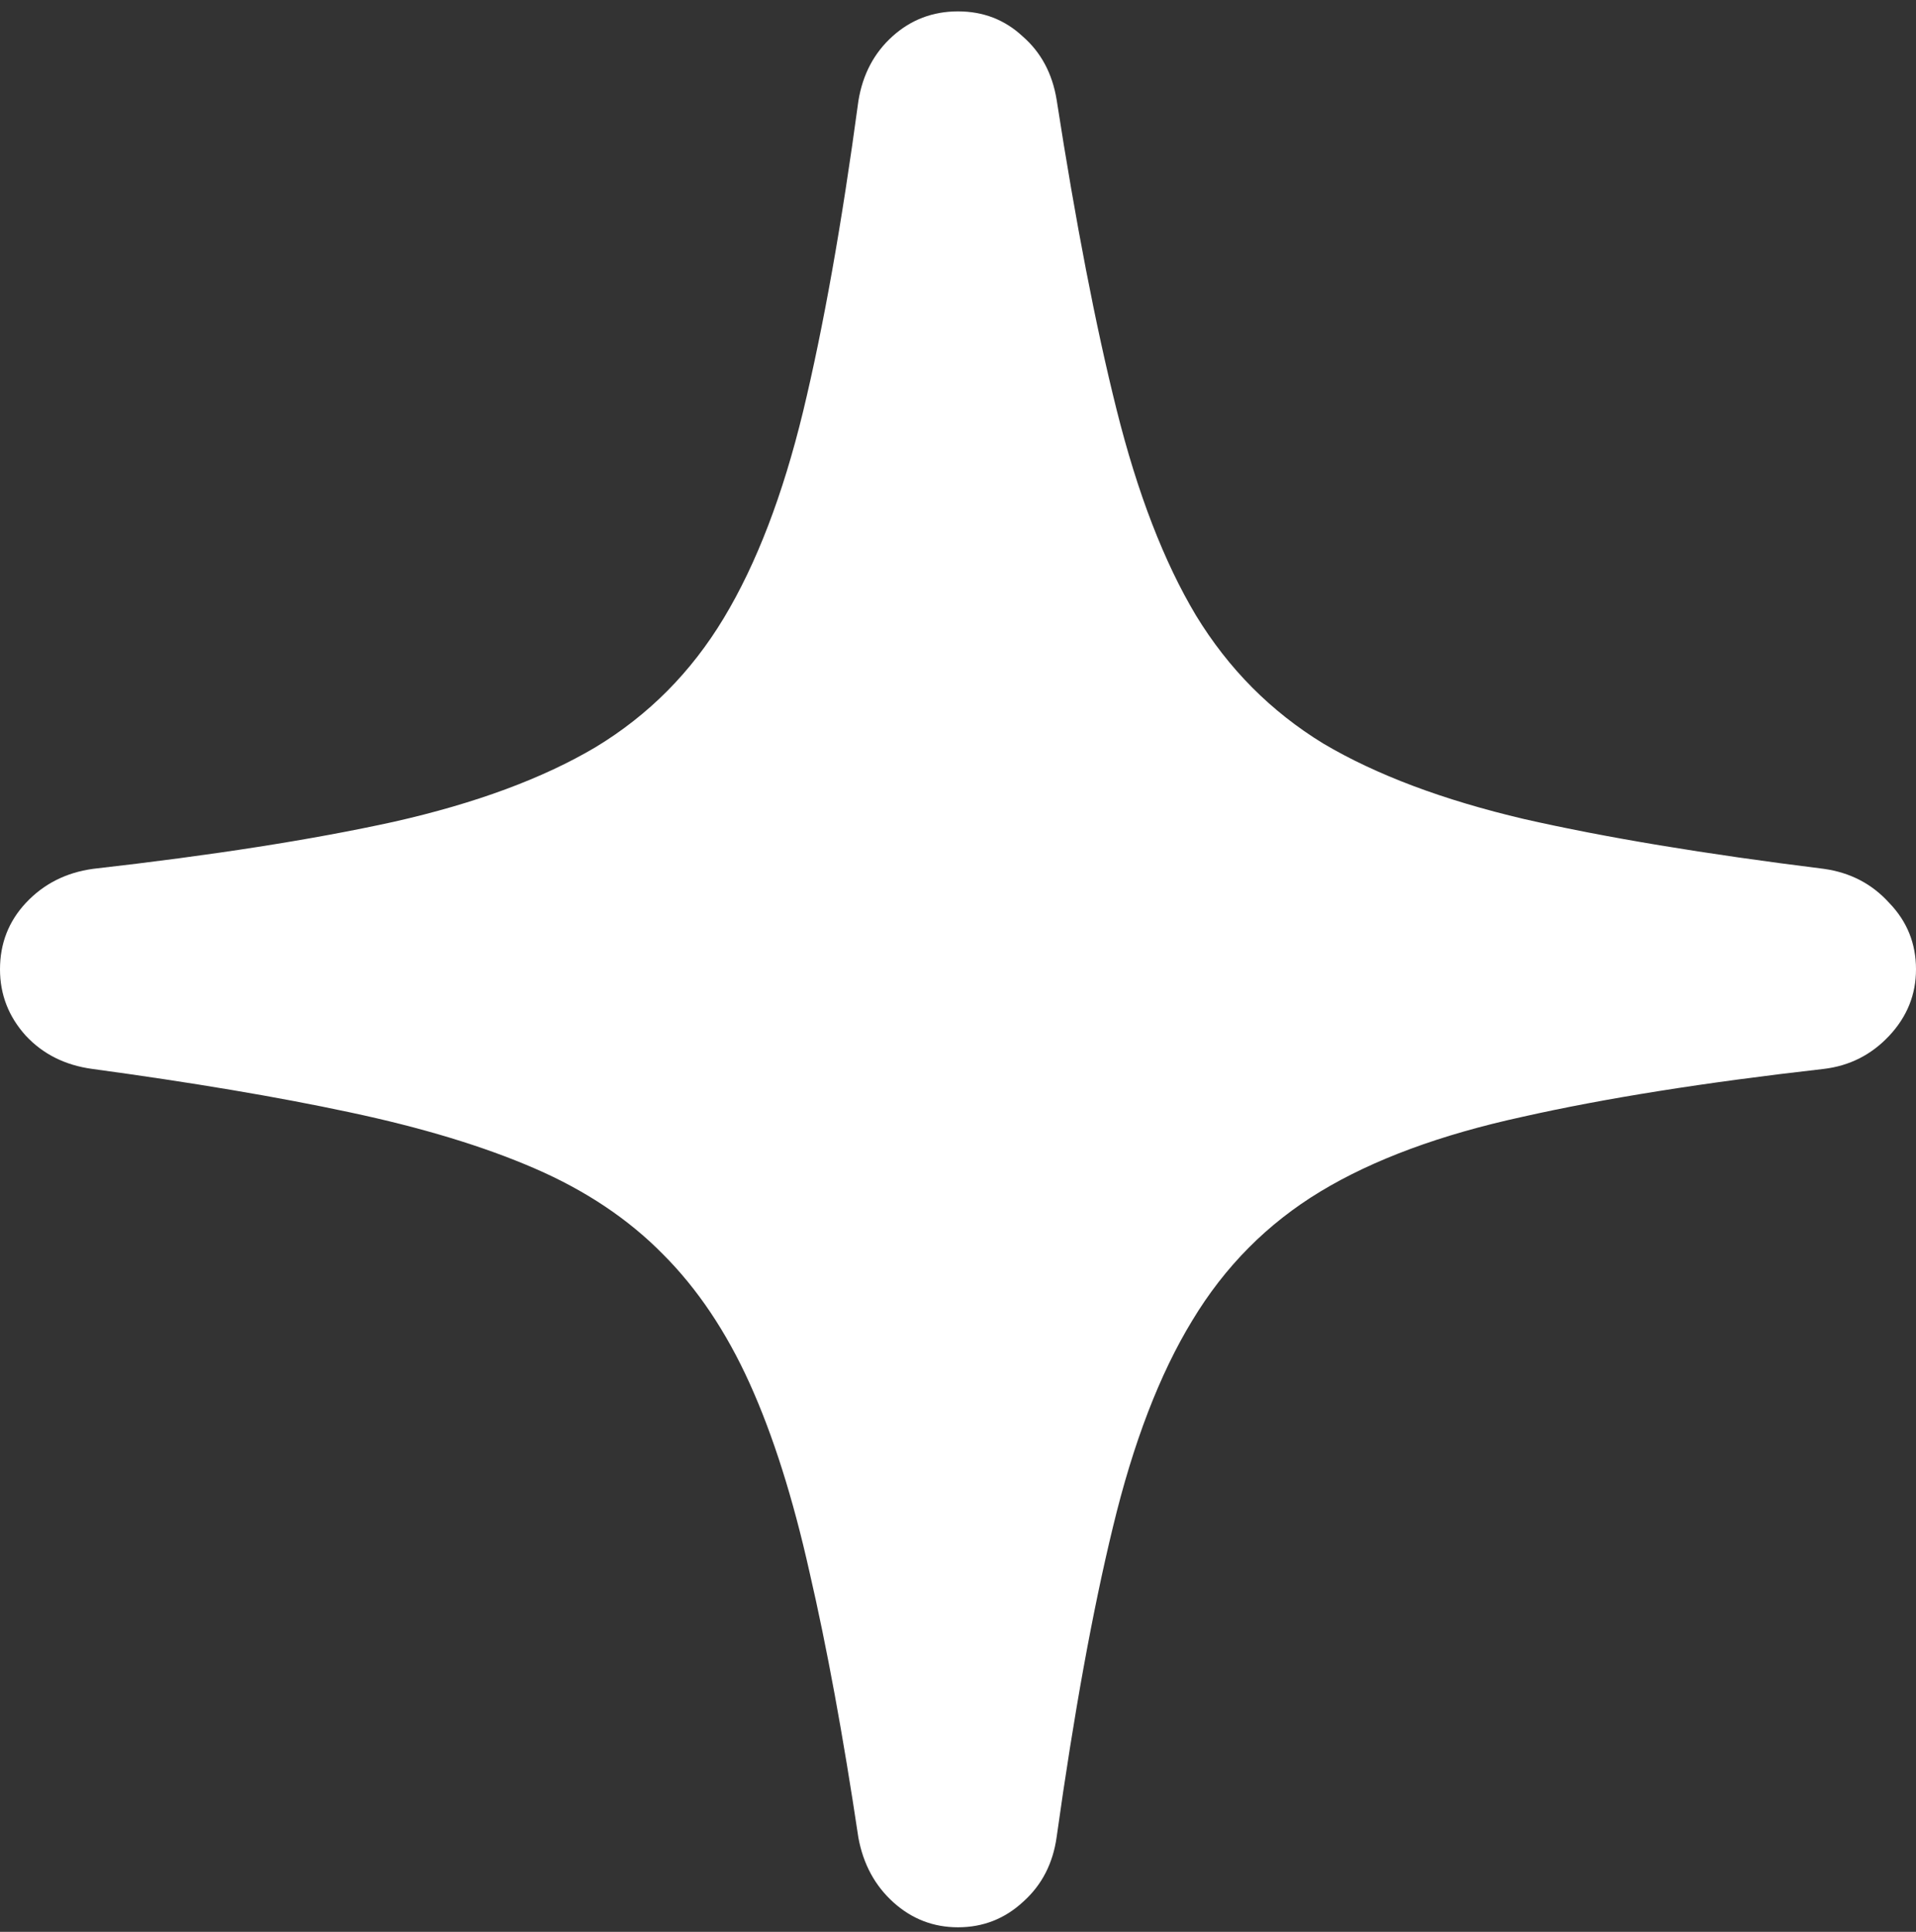 <svg width="120" height="121" viewBox="0 0 120 121" fill="none" xmlns="http://www.w3.org/2000/svg">
<rect x="0" y="0" width="120" height="121" fill="#333333" stroke="none"/>
<path d="M60 120.713C58.46 120.713 57.113 120.193 55.958 119.154C54.803 118.114 54.071 116.767 53.763 115.111C52.801 108.682 51.781 103.138 50.703 98.48C49.663 93.822 48.412 89.876 46.949 86.642C45.486 83.408 43.677 80.713 41.521 78.557C39.365 76.362 36.689 74.572 33.494 73.186C30.298 71.8 26.429 70.626 21.886 69.664C17.382 68.701 12.011 67.797 5.775 66.95C4.081 66.719 2.695 66.026 1.617 64.871C0.539 63.677 0 62.291 0 60.713C0 59.096 0.539 57.71 1.617 56.555C2.733 55.362 4.139 54.649 5.833 54.418C13.301 53.571 19.576 52.59 24.658 51.473C29.779 50.318 33.994 48.759 37.305 46.796C40.616 44.794 43.292 42.099 45.332 38.711C47.373 35.323 49.028 31.011 50.298 25.775C51.569 20.501 52.724 14.014 53.763 6.314C54.033 4.659 54.745 3.312 55.9 2.272C57.055 1.233 58.422 0.713 60 0.713C61.578 0.713 62.926 1.233 64.042 2.272C65.197 3.273 65.909 4.601 66.179 6.257C67.373 13.956 68.624 20.424 69.933 25.66C71.242 30.896 72.897 35.188 74.899 38.538C76.939 41.887 79.596 44.563 82.868 46.565C86.179 48.528 90.375 50.106 95.457 51.3C100.539 52.455 106.795 53.494 114.225 54.418C115.881 54.649 117.247 55.362 118.325 56.555C119.442 57.71 120 59.096 120 60.713C120 62.291 119.442 63.677 118.325 64.871C117.209 66.064 115.842 66.757 114.225 66.95C106.756 67.797 100.462 68.798 95.342 69.953C90.221 71.069 86.006 72.628 82.695 74.63C79.384 76.632 76.708 79.327 74.668 82.715C72.627 86.064 70.972 90.376 69.702 95.65C68.431 100.886 67.257 107.354 66.179 115.054C65.948 116.709 65.255 118.056 64.1 119.096C62.945 120.174 61.578 120.713 60 120.713Z" fill="white"/>
</svg>
